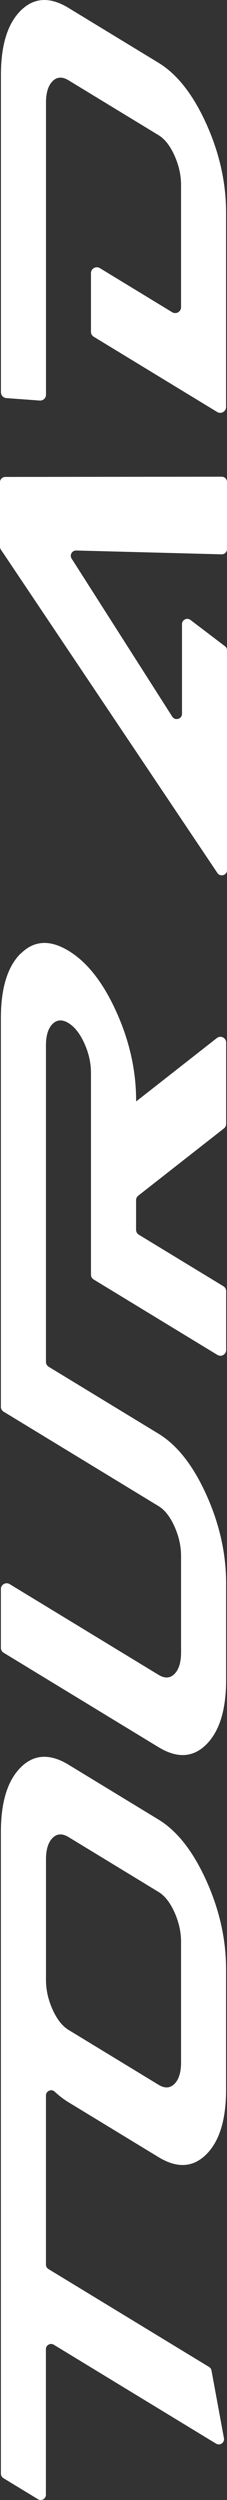 <?xml version="1.0" encoding="UTF-8"?>
<svg id="_レイヤー_2" data-name="レイヤー_2" xmlns="http://www.w3.org/2000/svg" viewBox="0 0 48.13 529.83">
  <rect x="0" y="0" width="48.13" height="529.83" fill="#333333" stroke="none"/>
  <defs>
    <style>
      .cls-1 {
        fill: #fff;
      }
    </style>
  </defs>
  <g id="_レイヤー_1-2" data-name="レイヤー_1">
    <g>
      <path class="cls-1" d="M48.13,102.15v14.21c0,.63-.52,1.14-1.15,1.12l-30.82-.81c-.9-.02-1.46.96-.97,1.72l21.33,33.49c.6.94,2.07.52,2.07-.6v-19c0-.93,1.06-1.45,1.8-.89l7.31,5.57c.28.21.44.54.44.89v46.54c0,1.11-1.44,1.54-2.05.62L.19,116.48c-.12-.18-.19-.4-.19-.62v-13.66c0-.62.5-1.12,1.12-1.12l45.89-.05c.62,0,1.12.5,1.12,1.12"/>
      <path class="cls-1" d="M4.39,374.58c-2.8,2.79-4.2,7.35-4.2,13.69v135.98c0,.39.2.74.53.95l7.33,4.47c.74.45,1.68-.08,1.68-.95v-30.84c0-.87.95-1.4,1.68-.95l34.4,20.96c.82.5,1.84-.21,1.67-1.15l-2.64-14.35c-.06-.31-.24-.58-.51-.75l-34.06-20.75c-.33-.2-.53-.56-.53-.95v-35.83c0-.96,1.15-1.48,1.85-.82.94.87,1.91,1.62,2.92,2.24l19.1,11.64c3.95,2.4,7.32,2.21,10.12-.58,2.8-2.79,4.2-7.35,4.2-13.69v-25.55c0-6.34-1.4-12.61-4.2-18.81-2.8-6.2-6.18-10.51-10.12-12.91l-19.1-11.64c-3.95-2.4-7.32-2.21-10.12.58M14.52,389.33l19.1,11.64c1.32.8,2.44,2.24,3.37,4.3.93,2.07,1.4,4.16,1.4,6.27v25.55c0,2.11-.47,3.63-1.4,4.56-.93.93-2.06.99-3.37.19l-19.1-11.64c-1.32-.8-2.44-2.24-3.37-4.3-.93-2.07-1.4-4.16-1.4-6.27v-25.55c0-2.11.47-3.63,1.4-4.56.93-.93,2.06-.99,3.37-.19"/>
      <path class="cls-1" d="M4.39,202.07c-2.8,2.79-4.2,7.35-4.2,13.69v82.39c0,.43.22.82.59,1.04l32.84,20.01c1.32.8,2.44,2.24,3.37,4.3.93,2.07,1.4,4.16,1.4,6.27v20.44c0,2.11-.47,3.63-1.4,4.56-.93.93-2.06.99-3.37.19l-31.57-19.23c-.81-.5-1.86.09-1.86,1.04v12.47c0,.43.22.82.59,1.04l32.84,20.01c3.95,2.4,7.32,2.21,10.12-.58,2.8-2.79,4.2-7.35,4.2-13.69v-20.44c0-6.34-1.4-12.61-4.2-18.81-2.8-6.2-6.18-10.51-10.12-12.91l-23.29-14.19c-.36-.22-.59-.62-.59-1.04v-67.06c0-2.11.47-3.63,1.4-4.56.94-.93,2.06-.99,3.37-.19,1.32.8,2.44,2.24,3.38,4.3.93,2.07,1.4,4.16,1.4,6.27v42.75c0,.43.22.82.59,1.04l26.21,15.97c.81.5,1.86-.09,1.86-1.04v-12.47c0-.43-.22-.82-.58-1.04l-17.93-10.92c-.36-.22-.59-.62-.59-1.04v-6.28c0-.38.17-.73.47-.96l18.16-14.25c.3-.23.47-.59.47-.96v-17.23c0-1.02-1.17-1.59-1.97-.96l-17.12,13.44v-.21c0-6.33-1.4-12.61-4.2-18.81-2.8-6.2-6.17-10.51-10.12-12.91-3.95-2.4-7.32-2.21-10.12.58"/>
      <path class="cls-1" d="M19.29,70.31v-12.42c0-.97,1.06-1.57,1.89-1.06l15.32,9.34c.83.5,1.89-.09,1.89-1.06v-25.89c0-2.11-.47-4.2-1.4-6.27-.93-2.07-2.06-3.5-3.37-4.3l-19.1-11.64c-1.32-.8-2.44-.74-3.37.19-.93.93-1.4,2.45-1.4,4.56v61.89c0,.72-.61,1.29-1.33,1.24l-7.07-.52c-.65-.05-1.15-.59-1.15-1.24V15.93C.19,9.6,1.59,5.04,4.39,2.25s6.18-2.98,10.12-.58l19.1,11.64c3.95,2.41,7.32,6.71,10.12,12.91,2.8,6.2,4.2,12.47,4.2,18.81v41.22c0,.97-1.06,1.57-1.89,1.06l-26.16-15.94c-.37-.23-.6-.63-.6-1.06"/>
    </g>
  </g>
</svg>